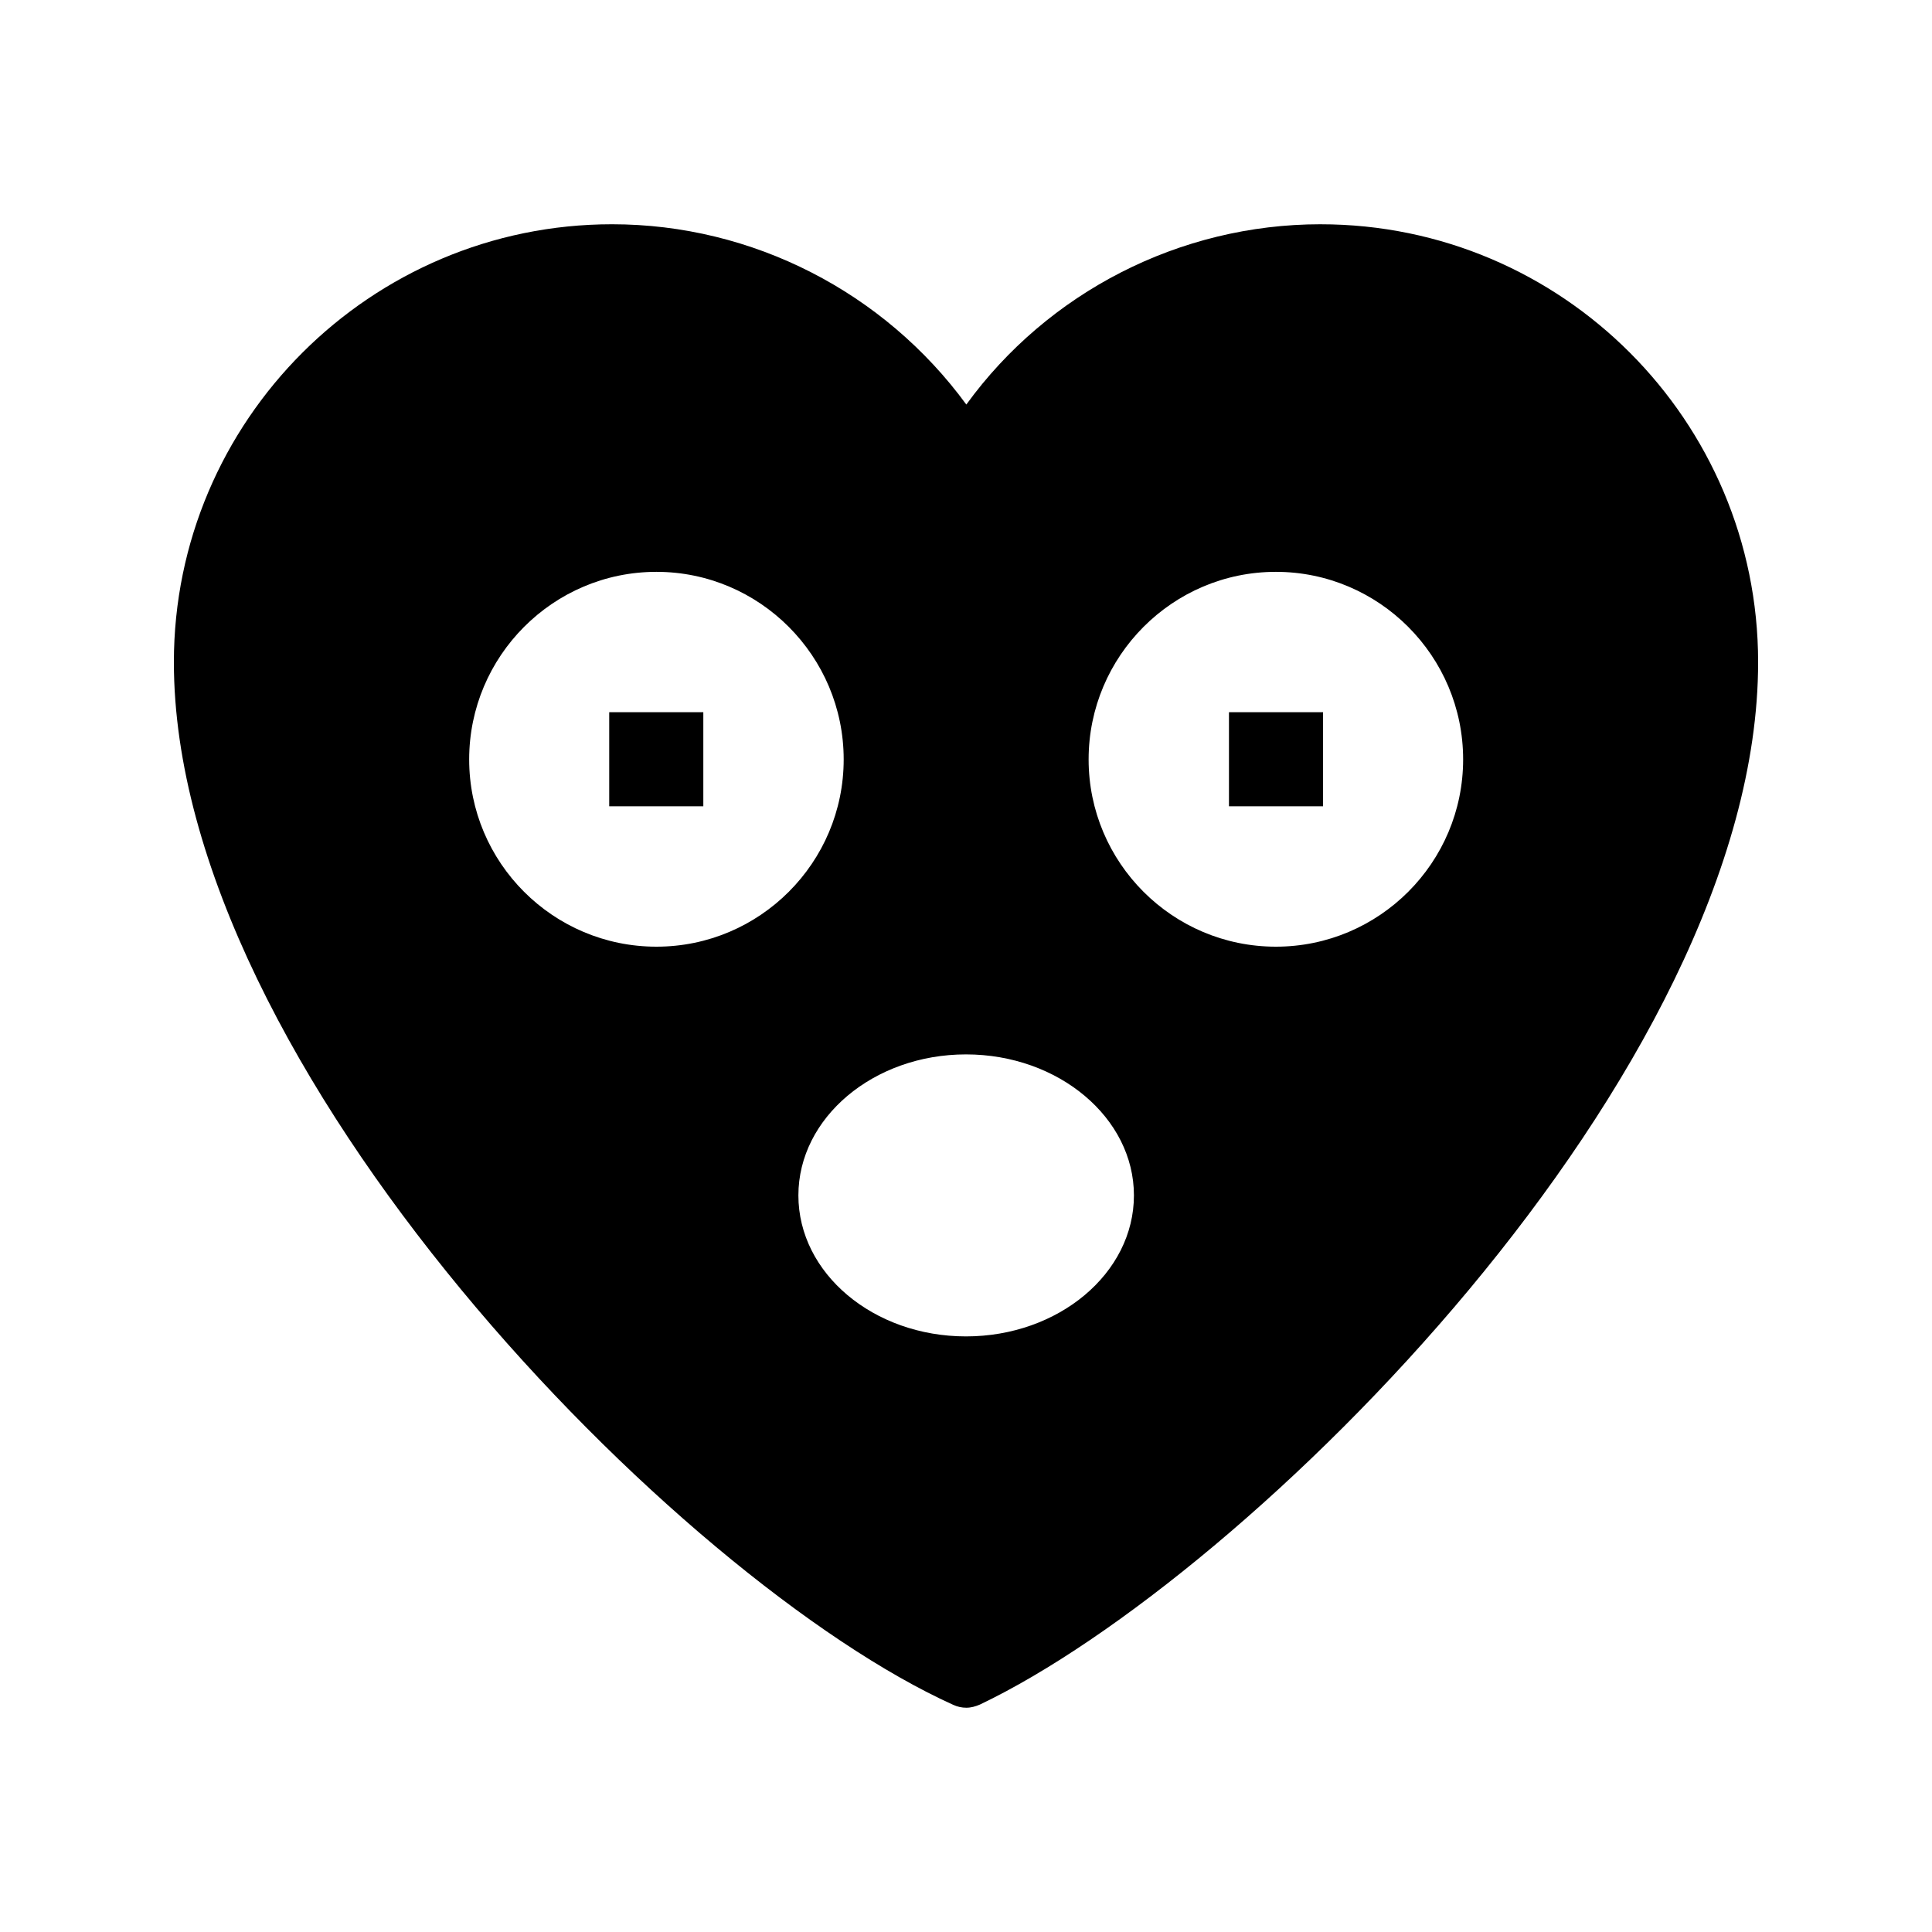 <?xml version="1.0" encoding="UTF-8"?>
<!-- Uploaded to: ICON Repo, www.svgrepo.com, Generator: ICON Repo Mixer Tools -->
<svg fill="#000000" width="800px" height="800px" version="1.1" viewBox="144 144 512 512" xmlns="http://www.w3.org/2000/svg">
 <g>
  <path d="m469.69 332.74h24.938v24.938h-24.938z"/>
  <path d="m305.45 332.74h24.938v24.938h-24.938z"/>
  <path d="m493.96 203.43c-37.367 0-72.297 18.055-93.875 47.777-21.746-29.727-56.594-47.777-93.875-47.777-63.988 0-116.13 52.059-116.13 116.04 0 107.56 134.01 243.59 206.56 276.34 1.09 0.504 2.266 0.754 3.441 0.754 1.258 0 2.434-0.336 3.609-0.84 70.785-33.754 206.23-167.52 206.23-276.25 0-63.984-51.977-116.04-115.96-116.04zm-176 191.45c-27.375 0-49.625-22.25-49.625-49.625s22.25-49.711 49.625-49.711 49.625 22.336 49.625 49.711-22.25 49.625-49.625 49.625zm82.039 103.28c-24.52 0-44.418-16.711-44.418-37.367 0-20.57 19.902-37.367 44.418-37.367 24.52 0 44.504 16.793 44.504 37.367-0.004 20.66-19.988 37.367-44.504 37.367zm82.121-103.28c-27.375 0-49.625-22.25-49.625-49.625s22.25-49.711 49.625-49.711 49.625 22.336 49.625 49.711-22.254 49.625-49.625 49.625z"/>
 </g>
</svg>